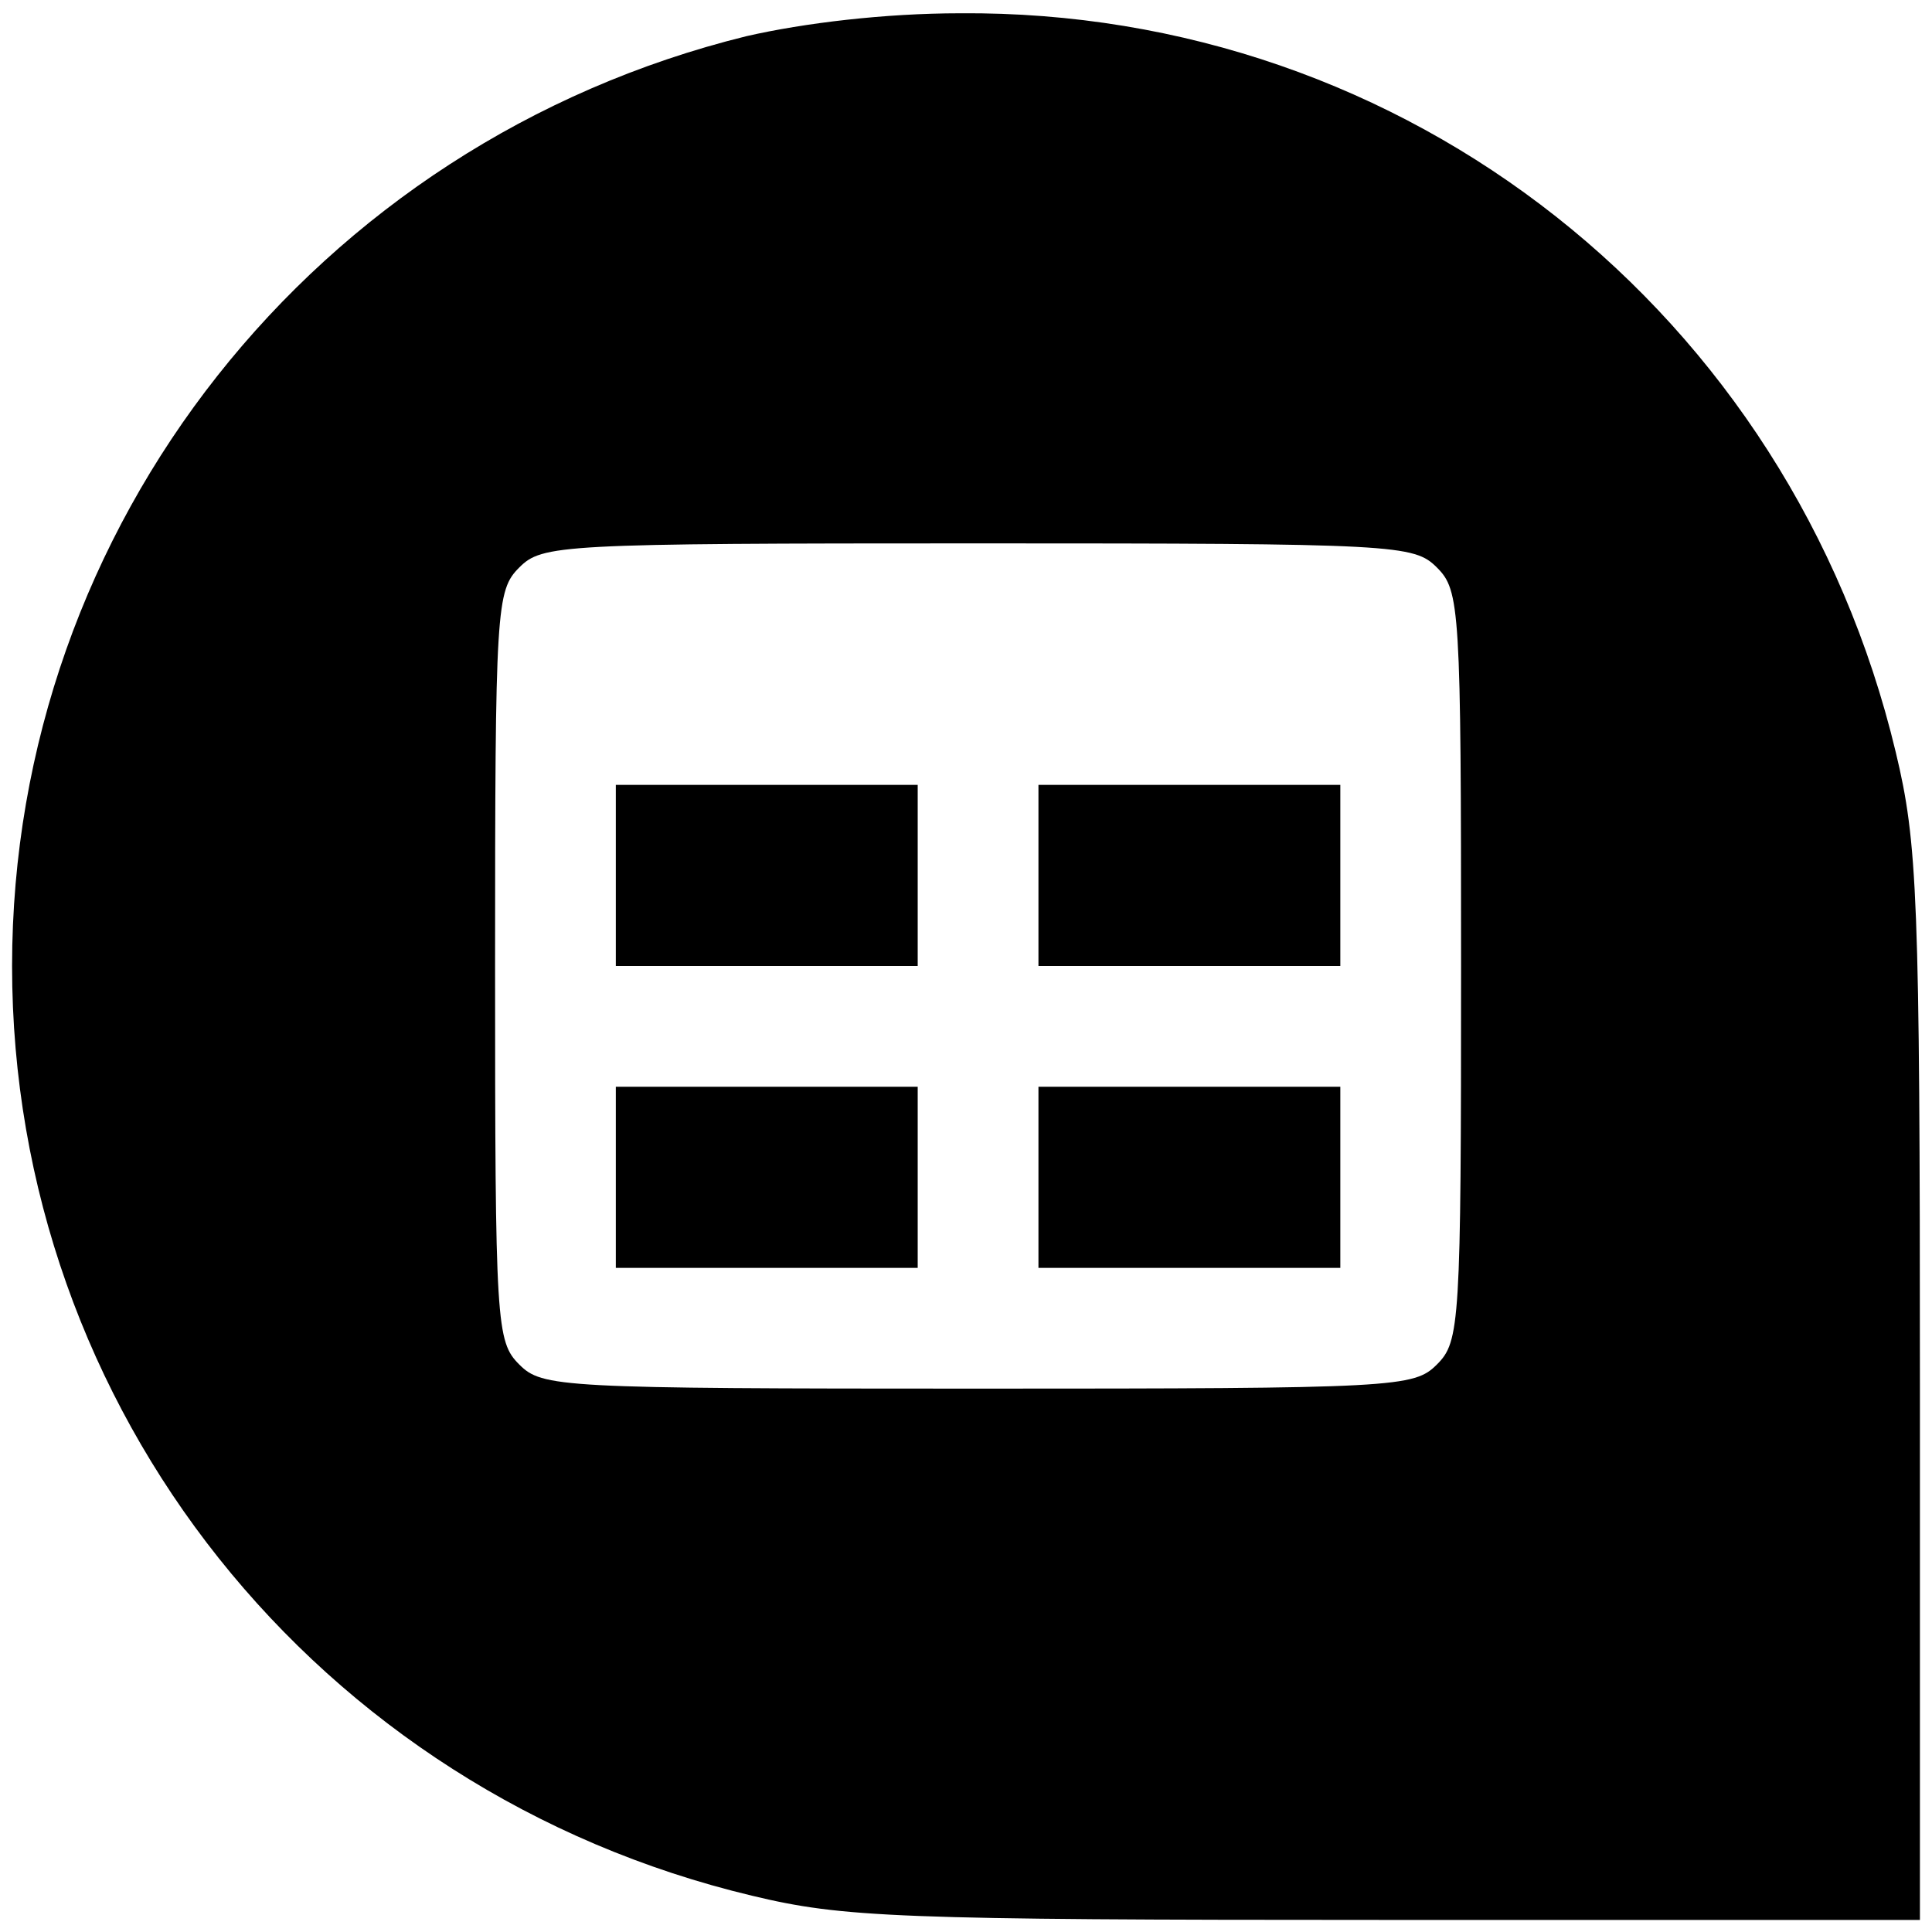 <?xml version="1.0" standalone="no"?>
<!DOCTYPE svg PUBLIC "-//W3C//DTD SVG 20010904//EN"
 "http://www.w3.org/TR/2001/REC-SVG-20010904/DTD/svg10.dtd">
<svg version="1.0" xmlns="http://www.w3.org/2000/svg"
 width="160pt" height="160pt" viewBox="0 0 160 160"
 preserveAspectRatio="xMidYMid meet">

<g transform="translate(0,160) scale(0.1,-0.1)"
fill="#000000" stroke="none">
<path d="M618 1570 c-357 -88 -608 -405 -608 -770 0 -367 252 -684 613 -770
75 -18 119 -20 525 -20 l442 0 0 443 c0 405 -2 449 -20 524 -87 364 -405 615
-775 612 -62 0 -129 -8 -177 -19z m572 -440 c19 -19 20 -33 20 -330 0 -297 -1
-311 -20 -330 -19 -19 -33 -20 -380 -20 -347 0 -361 1 -380 20 -19 19 -20 33
-20 330 0 297 1 311 20 330 19 19 33 20 380 20 347 0 361 -1 380 -20z"/>
<path d="M510 875 l0 -75 125 0 125 0 0 75 0 75 -125 0 -125 0 0 -75z"/>
<path d="M860 875 l0 -75 125 0 125 0 0 75 0 75 -125 0 -125 0 0 -75z"/>
<path d="M510 625 l0 -75 125 0 125 0 0 75 0 75 -125 0 -125 0 0 -75z"/>
<path d="M860 625 l0 -75 125 0 125 0 0 75 0 75 -125 0 -125 0 0 -75z"/>
</g>
</svg>
